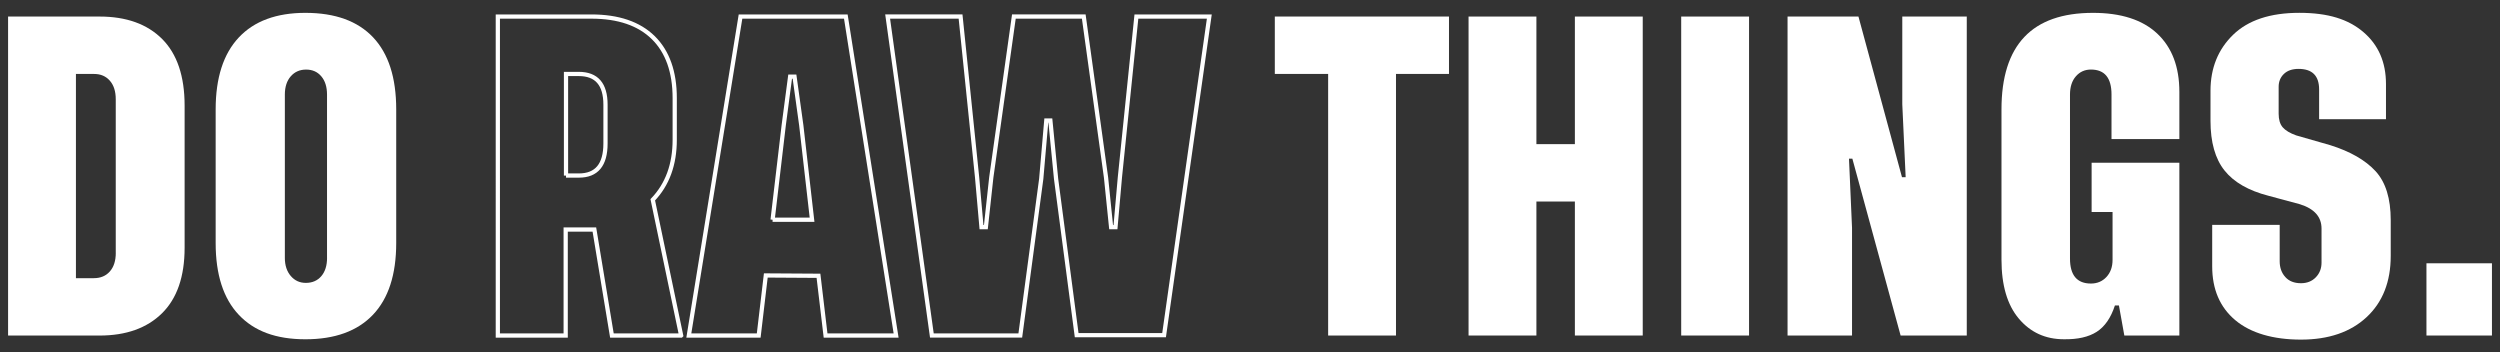 <svg xmlns="http://www.w3.org/2000/svg" id="Ebene_3" viewBox="0 0 838.24 118.17"><rect x="0" y="0" width="838.24" height="118.17" fill="#333333" stroke="none"/><defs><style>      .st0 {        fill: #fff;      }      .st1 {        fill: none;        stroke: #fff;        stroke-miterlimit: 10;        stroke-width: 1.42px;      }    </style></defs><path class="st0" d="M33.38,5.55c8.98,0,15.97,2.51,20.99,7.53,5.02,5.02,7.53,12.47,7.53,22.35v47.65c0,9.66-2.53,16.98-7.58,21.96-5.06,4.98-12.04,7.47-20.94,7.47H2.71V5.55h30.67ZM38.81,84.77v-51.49c0-2.64-.66-4.71-1.98-6.22-1.32-1.51-3.08-2.26-5.26-2.26h-6.11v68.47h6c2.26,0,4.05-.75,5.38-2.26,1.32-1.51,1.98-3.58,1.98-6.22Z"></path><path class="st0" d="M102.41,4.31c9.96,0,17.52,2.74,22.69,8.21,5.17,5.47,7.75,13.52,7.75,24.16v44.82c0,10.56-2.6,18.58-7.81,24.05-5.21,5.47-12.75,8.21-22.63,8.21s-17.18-2.73-22.35-8.21c-5.17-5.47-7.75-13.49-7.75-24.05v-44.82c0-10.56,2.58-18.6,7.75-24.11,5.17-5.51,12.62-8.26,22.35-8.26ZM109.65,86.47V31.7c0-2.56-.64-4.6-1.92-6.11-1.28-1.51-2.98-2.26-5.09-2.26s-3.83.75-5.15,2.26c-1.32,1.51-1.98,3.55-1.98,6.11v54.78c0,2.49.66,4.51,1.98,6.05,1.32,1.55,3,2.32,5.04,2.32,2.19,0,3.92-.75,5.21-2.26,1.28-1.51,1.92-3.55,1.92-6.11Z"></path><path class="st1" d="M228.37,112.5h-23.2l-5.88-35.54h-9.62v35.54h-22.75V5.55h31.35c9.05,0,15.97,2.36,20.77,7.07,4.79,4.72,7.19,11.49,7.19,20.31v13.92c0,8.3-2.45,15.01-7.36,20.14l9.51,45.5ZM189.78,58.86h4.3c5.96,0,8.94-3.58,8.94-10.75v-13.01c0-6.86-2.98-10.3-8.94-10.3h-4.3v34.07Z"></path><path class="st1" d="M276.81,112.5l-2.38-20.03-17.66-.11-2.38,20.14h-23.43L248.29,5.55h35.31l16.86,106.95h-23.65ZM259.04,73.68h13.24l-3.62-31.69-2.26-16.3h-1.47l-2.15,16.3-3.73,31.69Z"></path><path class="st1" d="M372.55,76.17h1.47l1.47-16.64,5.54-53.98h24.45l-15.17,106.83h-29.31l-6.9-52.4-1.92-19.58h-1.36l-1.7,19.58-7.02,52.51h-29.65l-14.83-106.95h24.45l5.55,53.98,1.47,16.64h1.47l1.81-16.64,7.58-53.98h23.43l7.47,53.98,1.7,16.64Z"></path><path class="st0" d="M485.84,5.55v19.24h-17.77v87.71h-22.75V24.79h-17.88V5.55h58.4Z"></path><path class="st0" d="M528.05,5.55h22.75v106.95h-22.75v-44.93h-12.9v44.93h-22.75V5.55h22.75v42.78h12.9V5.55Z"></path><path class="st0" d="M563.7,5.55h22.75v106.95h-22.75V5.55Z"></path><path class="st0" d="M638.96,59.42l-1.13-24.45V5.55h21.62v106.95h-22.18l-16.18-59.3h-1.13l1.02,23.2v36.1h-21.62V5.55h23.77l14.6,53.87h1.25Z"></path><path class="st0" d="M709.12,102.43c-1.36,4.15-3.39,7.09-6.11,8.83-2.72,1.74-6.38,2.56-10.98,2.49-6.19,0-11.22-2.3-15.11-6.9-3.89-4.6-5.83-11.2-5.83-19.81v-50.36c0-21.58,10.22-32.37,30.67-32.37,9.43,0,16.62,2.32,21.56,6.96,4.94,4.64,7.41,11.15,7.41,19.52v15.84h-22.75v-14.94c0-5.58-2.3-8.37-6.9-8.37-2.04,0-3.72.75-5.04,2.26-1.32,1.51-1.98,3.55-1.98,6.11v55c0,5.58,2.34,8.38,7.02,8.38,2.11,0,3.85-.74,5.21-2.21,1.36-1.47,2.04-3.38,2.04-5.71v-16.07h-7.02v-16.52h29.42v57.94h-18.45l-1.81-10.07h-1.36Z"></path><path class="st0" d="M800,39.96h-22.41v-9.96c0-4.6-2.3-6.9-6.9-6.9-2.11,0-3.75.57-4.92,1.7-1.17,1.13-1.75,2.57-1.75,4.3v9.05c0,1.96.45,3.47,1.36,4.53.91,1.06,2.41,1.96,4.53,2.72l11.43,3.28c6.71,2.11,11.77,5.02,15.17,8.71,3.4,3.7,5.09,9.17,5.09,16.41v12c0,8.68-2.7,15.52-8.09,20.54-5.39,5.02-12.73,7.53-22.01,7.53s-16.84-2.17-22.01-6.51c-5.17-4.34-7.75-10.36-7.75-18.05v-13.92h22.63v12.22c0,2.11.62,3.87,1.87,5.26,1.25,1.4,3,2.09,5.26,2.09,2.04,0,3.7-.66,4.98-1.98,1.28-1.32,1.92-2.96,1.92-4.92v-11.43c0-3.92-2.42-6.64-7.24-8.15l-10.52-2.83c-6.72-1.73-11.64-4.56-14.77-8.49-3.13-3.92-4.7-9.47-4.7-16.64v-10.07c0-7.62,2.53-13.88,7.58-18.79,5.05-4.9,12.45-7.36,22.18-7.36s16.45,2.15,21.5,6.45c5.05,4.3,7.58,10.11,7.58,17.43v11.77Z"></path><path class="st0" d="M835.54,88.28v24.22h-21.96v-24.22h21.96Z"></path></svg>